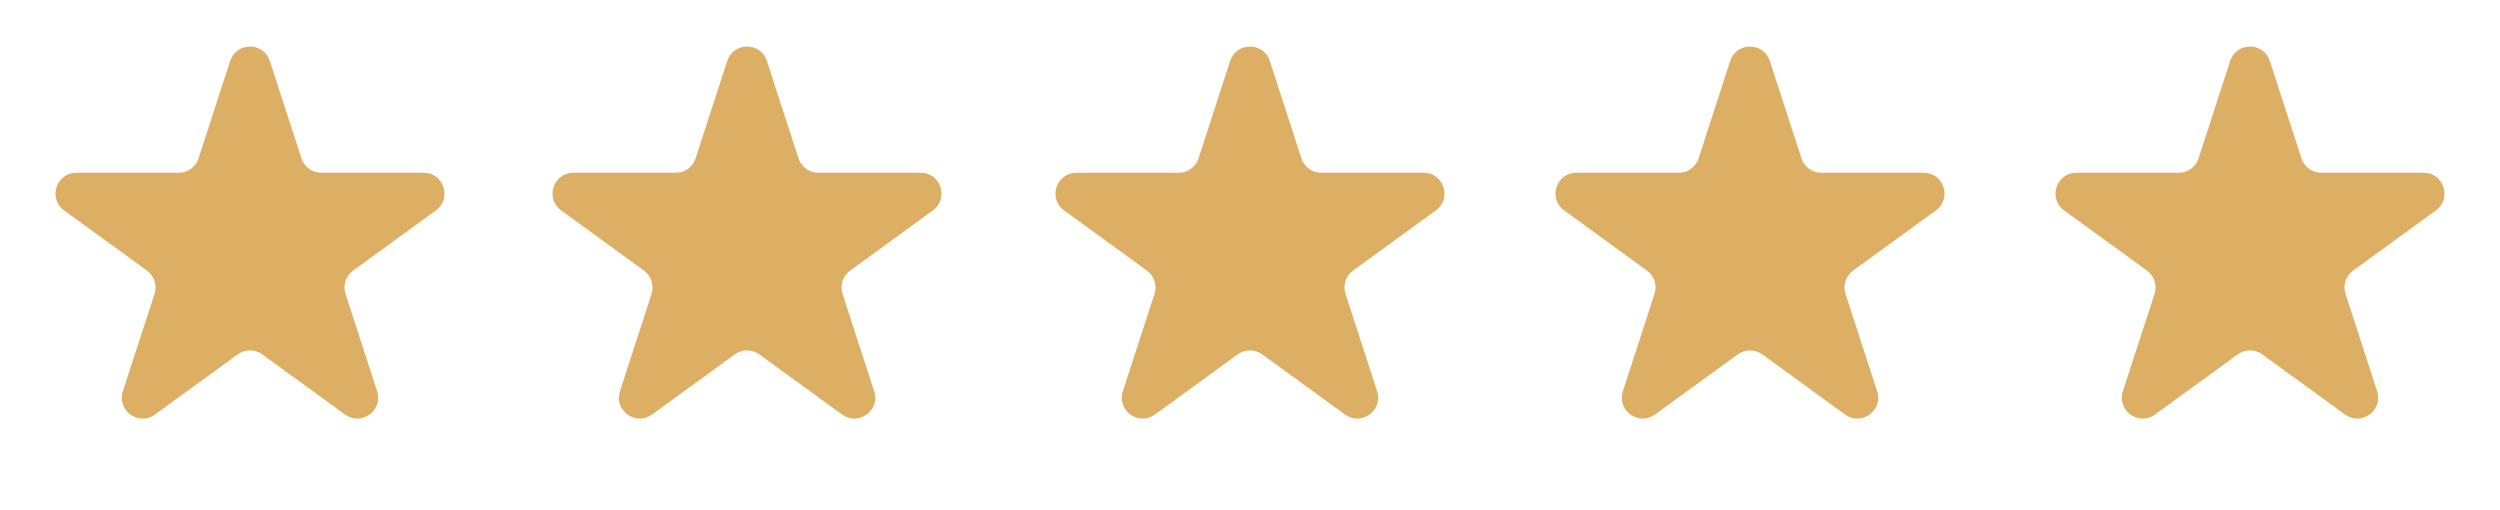 <svg xmlns="http://www.w3.org/2000/svg" width="98" height="20" viewBox="0 0 98 20" fill="none">
  <path d="M9.023 2.39C9.268 1.638 10.332 1.638 10.577 2.39L11.817 6.207C11.926 6.544 12.24 6.772 12.594 6.772L16.607 6.772C17.398 6.772 17.727 7.784 17.087 8.249L13.84 10.608C13.554 10.816 13.434 11.185 13.543 11.521L14.784 15.338C15.028 16.09 14.167 16.716 13.527 16.251L10.28 13.892C9.994 13.684 9.606 13.684 9.32 13.892L6.073 16.251C5.433 16.716 4.572 16.09 4.816 15.338L6.057 11.521C6.166 11.185 6.046 10.816 5.76 10.608L2.513 8.249C1.873 7.784 2.202 6.772 2.993 6.772L7.006 6.772C7.36 6.772 7.674 6.544 7.783 6.207L9.023 2.39Z" fill="#DCAF64"/>
  <path d="M67.824 2.39C68.069 1.638 69.133 1.638 69.377 2.39L70.618 6.207C70.727 6.544 71.041 6.772 71.394 6.772L75.408 6.772C76.199 6.772 76.528 7.784 75.888 8.249L72.641 10.608C72.355 10.816 72.235 11.185 72.344 11.521L73.584 15.338C73.829 16.09 72.968 16.716 72.328 16.251L69.081 13.892C68.795 13.684 68.407 13.684 68.121 13.892L64.874 16.251C64.234 16.716 63.373 16.09 63.617 15.338L64.857 11.521C64.967 11.185 64.847 10.816 64.561 10.608L61.314 8.249C60.674 7.784 61.003 6.772 61.794 6.772L65.807 6.772C66.161 6.772 66.475 6.544 66.584 6.207L67.824 2.39Z" fill="#DCAF64"/>
  <path d="M87.424 2.39C87.668 1.638 88.733 1.638 88.977 2.39L90.217 6.207C90.327 6.544 90.64 6.772 90.994 6.772L95.007 6.772C95.798 6.772 96.127 7.784 95.487 8.249L92.24 10.608C91.954 10.816 91.835 11.185 91.944 11.521L93.184 15.338C93.428 16.09 92.567 16.716 91.927 16.251L88.68 13.892C88.394 13.684 88.007 13.684 87.72 13.892L84.474 16.251C83.834 16.716 82.972 16.09 83.217 15.338L84.457 11.521C84.566 11.185 84.447 10.816 84.16 10.608L80.913 8.249C80.273 7.784 80.602 6.772 81.394 6.772L85.407 6.772C85.761 6.772 86.074 6.544 86.183 6.207L87.424 2.39Z" fill="#DCAF64"/>
  <path d="M48.222 2.39C48.467 1.638 49.531 1.638 49.776 2.39L51.016 6.207C51.125 6.544 51.439 6.772 51.793 6.772L55.806 6.772C56.597 6.772 56.926 7.784 56.286 8.249L53.039 10.608C52.753 10.816 52.633 11.185 52.743 11.521L53.983 15.338C54.227 16.09 53.366 16.716 52.726 16.251L49.479 13.892C49.193 13.684 48.805 13.684 48.519 13.892L45.272 16.251C44.632 16.716 43.771 16.09 44.016 15.338L45.256 11.521C45.365 11.185 45.245 10.816 44.959 10.608L41.712 8.249C41.072 7.784 41.401 6.772 42.192 6.772L46.206 6.772C46.559 6.772 46.873 6.544 46.982 6.207L48.222 2.39Z" fill="#DCAF64"/>
  <path d="M28.508 2.39C28.752 1.638 29.817 1.638 30.061 2.39L31.301 6.207C31.411 6.544 31.724 6.772 32.078 6.772L36.091 6.772C36.882 6.772 37.211 7.784 36.571 8.249L33.325 10.608C33.038 10.816 32.919 11.185 33.028 11.521L34.268 15.338C34.512 16.09 33.651 16.716 33.011 16.251L29.764 13.892C29.478 13.684 29.091 13.684 28.804 13.892L25.558 16.251C24.918 16.716 24.056 16.09 24.301 15.338L25.541 11.521C25.65 11.185 25.53 10.816 25.244 10.608L21.997 8.249C21.357 7.784 21.686 6.772 22.477 6.772L26.491 6.772C26.845 6.772 27.158 6.544 27.267 6.207L28.508 2.39Z" fill="#DCAF64"/>
</svg>